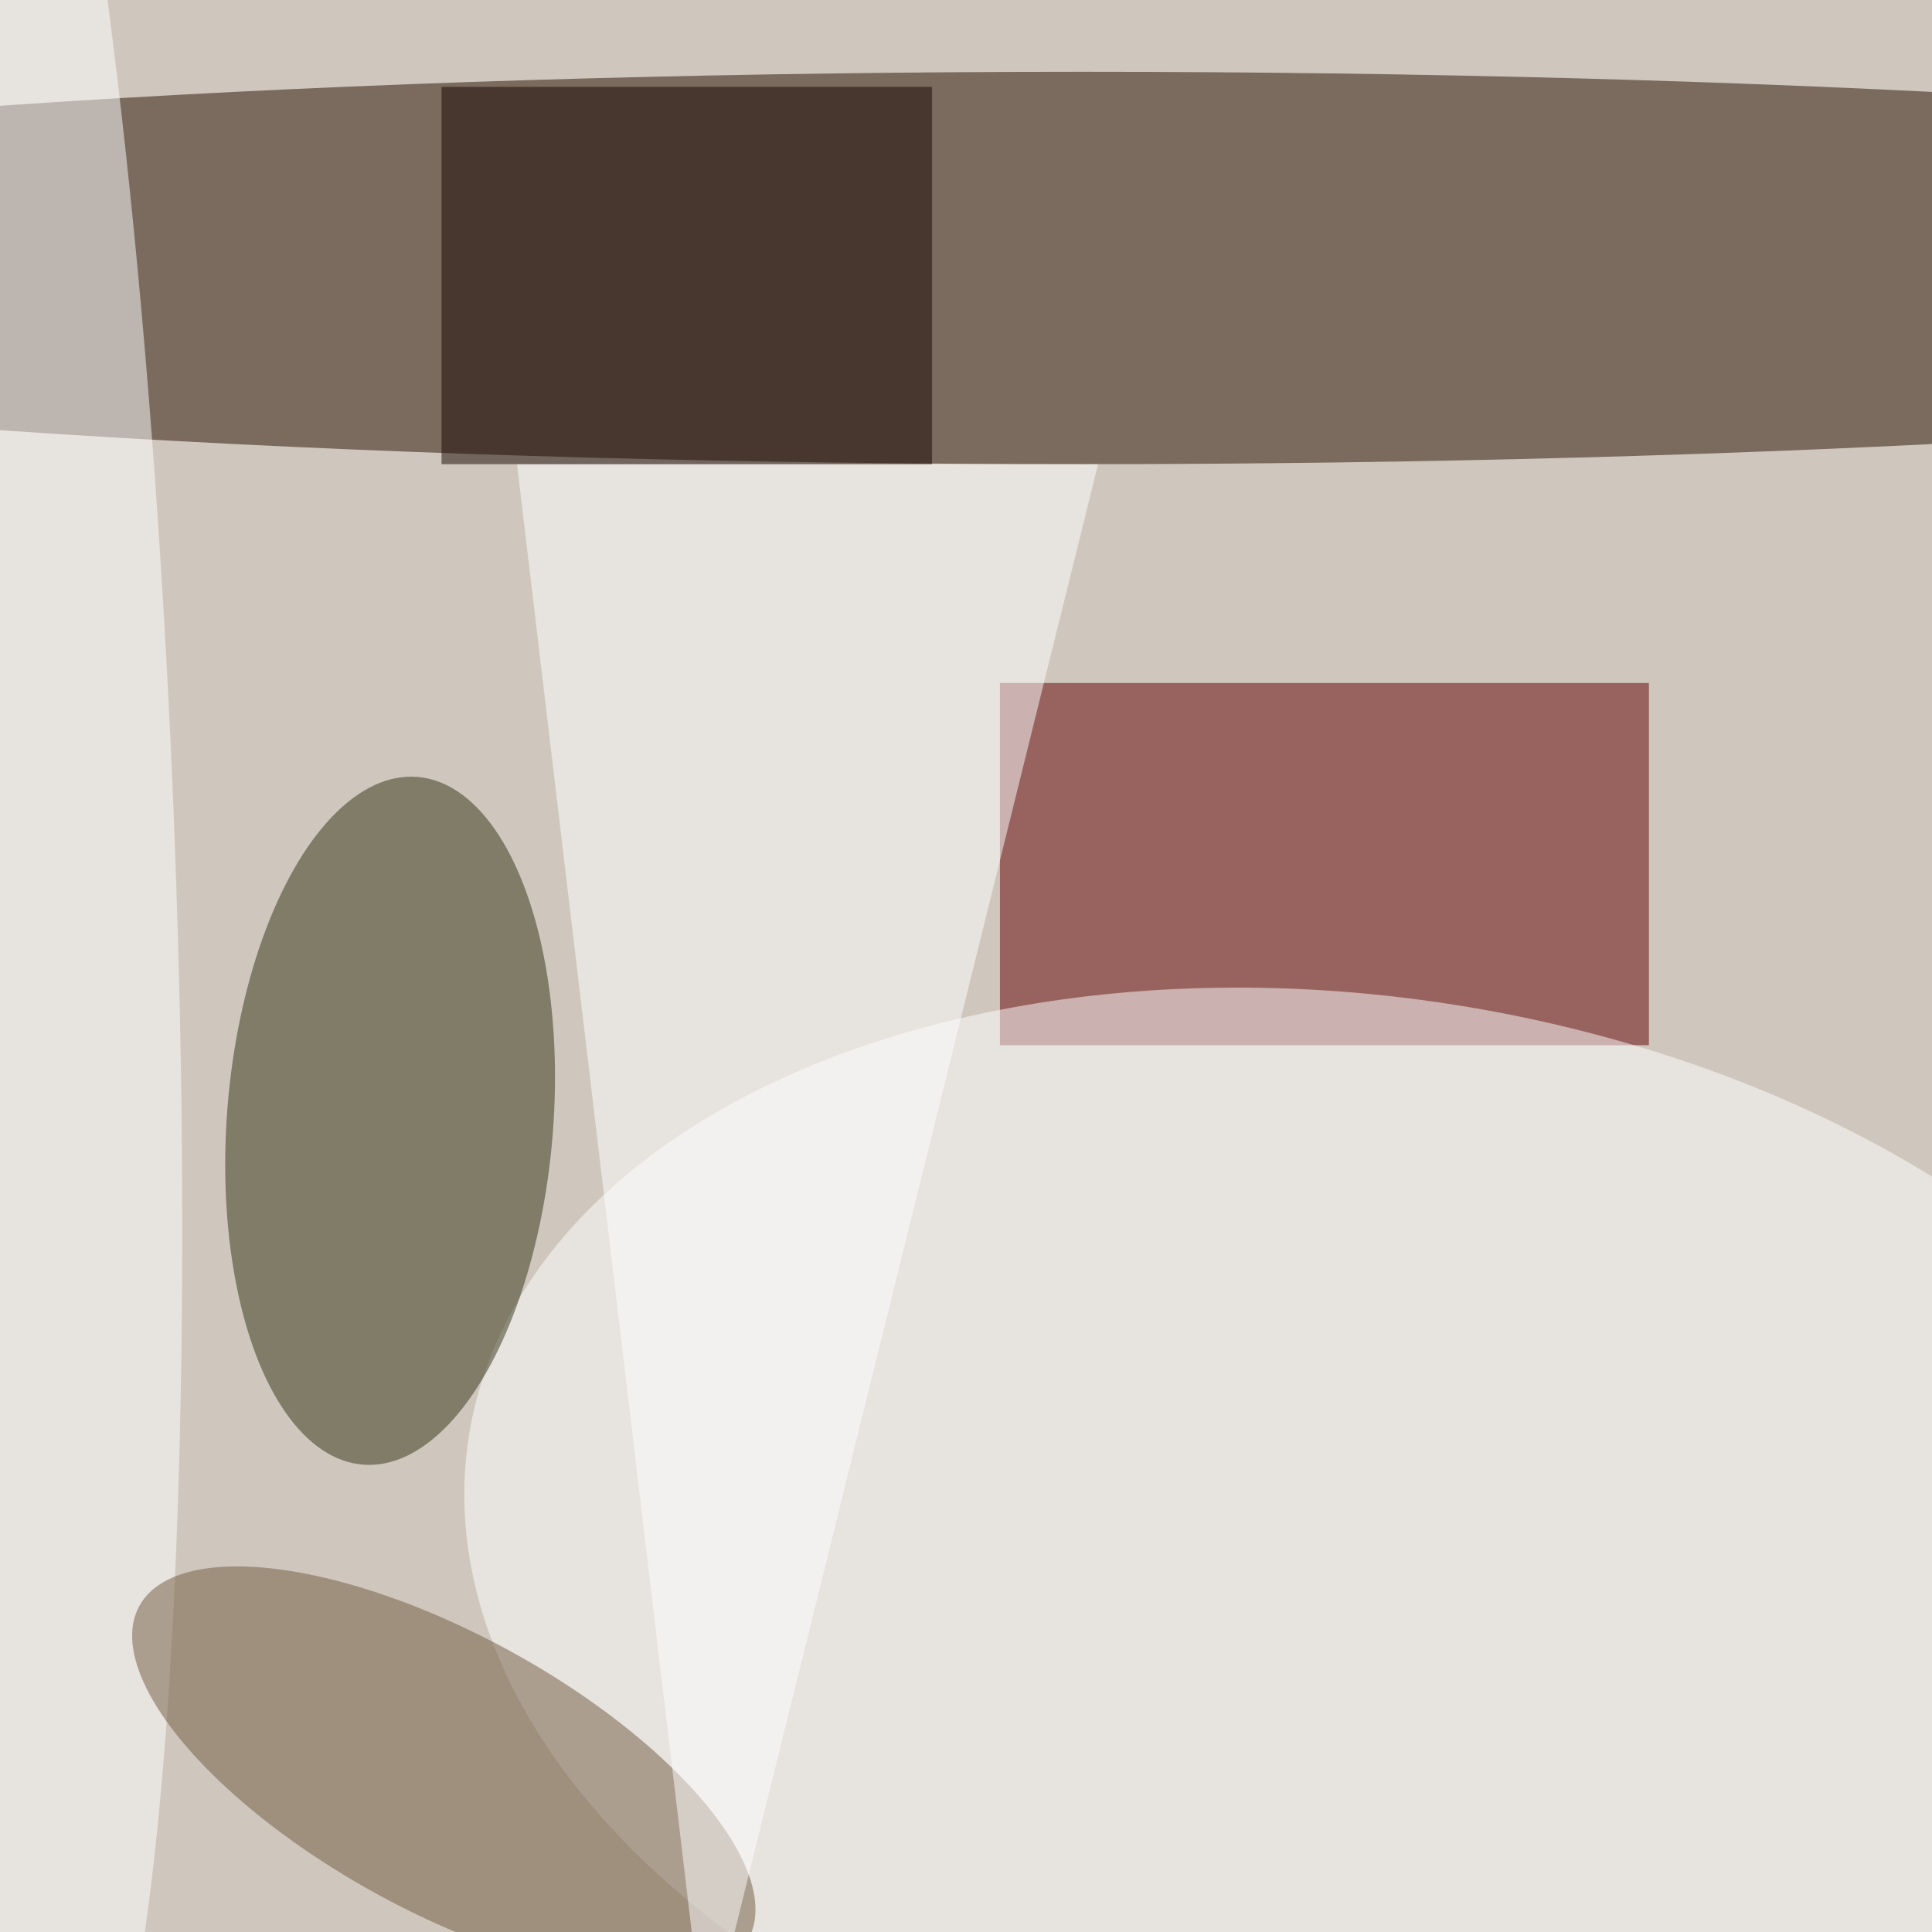 <svg xmlns="http://www.w3.org/2000/svg" viewBox="0 0 850 850"><filter id="b"><feGaussianBlur stdDeviation="12" /></filter><path fill="#cfc7bd" d="M0 0h850v850H0z"/><g filter="url(#b)" transform="translate(1.7 1.7) scale(3.32)" fill-opacity=".5"><ellipse fill="#281100" cx="143" cy="35" rx="255" ry="26"/><path fill="#620000" d="M132 90h86v48h-86z"/><ellipse fill="#fff" rx="1" ry="1" transform="rotate(99 1.1 181.3) scale(76.863 120.195)"/><ellipse fill="#333314" rx="1" ry="1" transform="rotate(-175.5 28.5 73) scale(21.623 45.711)"/><ellipse fill="#fff" rx="1" ry="1" transform="matrix(-22.399 .939 -7.557 -180.296 0 105.8)"/><ellipse fill="#715a41" rx="1" ry="1" transform="matrix(40.35 22.091 -8.817 16.104 58.3 234.4)"/><path fill="#fff" d="M68 61l25 210 52-210z"/><path fill="#160500" d="M58 11h65v50H58z"/></g></svg>